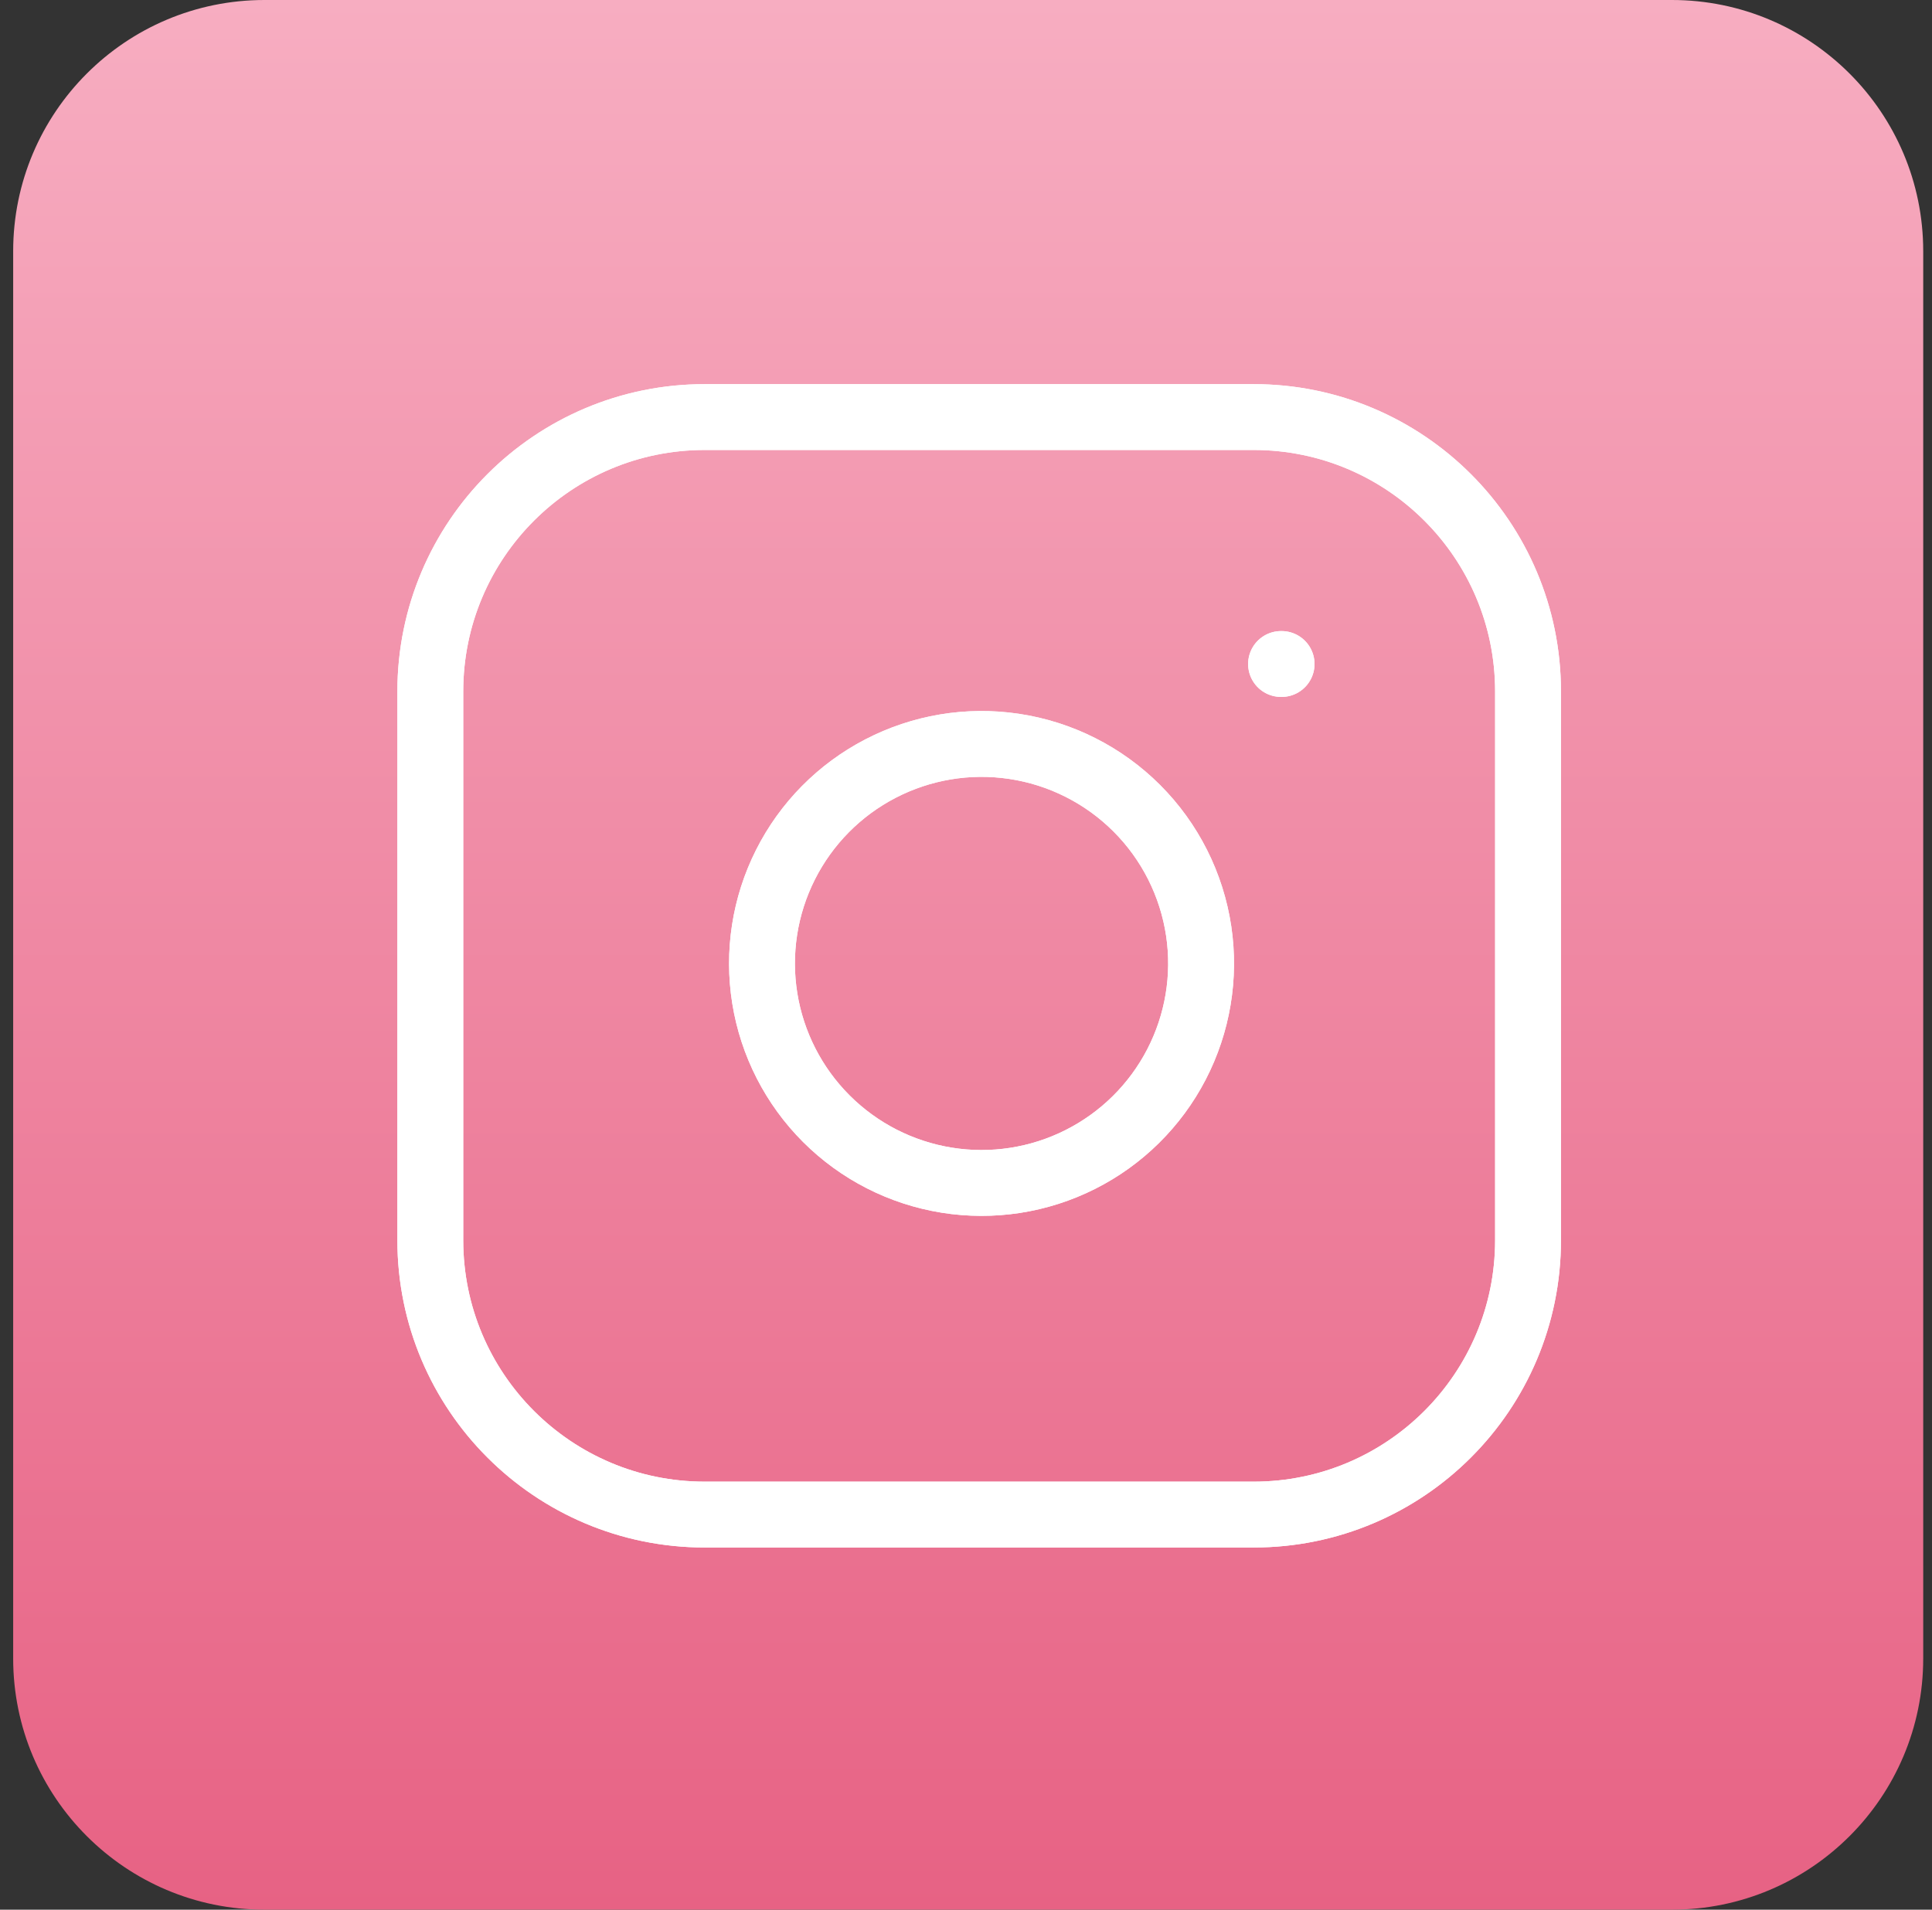 <svg width="88" height="87" viewBox="0 0 88 87" fill="none" xmlns="http://www.w3.org/2000/svg">
<rect x="0" y="0" width="88" height="87" fill="#333333" stroke="none"/>
<path d="M76.153 0H12.047C5.725 0 0.6 5.125 0.6 11.447V75.553C0.6 81.875 5.725 87 12.047 87H76.153C82.475 87 87.6 81.875 87.6 75.553V11.447C87.6 5.125 82.475 0 76.153 0Z" fill="url(#paint0_linear_46_2218)"/>
<path d="M58.35 30.25H58.375M32.1 19H57.1C64.004 19 69.6 24.596 69.6 31.5V56.5C69.6 63.404 64.004 69 57.1 69H32.1C25.197 69 19.6 63.404 19.6 56.5V31.5C19.6 24.596 25.197 19 32.1 19ZM54.6 42.425C54.909 44.506 54.553 46.63 53.584 48.498C52.616 50.364 51.083 51.879 49.204 52.824C47.325 53.77 45.196 54.099 43.12 53.765C41.043 53.431 39.124 52.45 37.637 50.963C36.15 49.476 35.169 47.557 34.835 45.48C34.501 43.404 34.83 41.275 35.776 39.396C36.722 37.517 38.236 35.984 40.103 35.016C41.97 34.047 44.094 33.691 46.175 34C48.297 34.315 50.262 35.304 51.779 36.821C53.296 38.338 54.285 40.303 54.6 42.425Z" stroke="white" stroke-width="3" stroke-linecap="round" stroke-linejoin="round"/>
<path d="M58.35 30.25H58.375M32.1 19H57.1C64.004 19 69.6 24.596 69.6 31.5V56.5C69.6 63.404 64.004 69 57.1 69H32.1C25.197 69 19.6 63.404 19.6 56.5V31.5C19.6 24.596 25.197 19 32.1 19ZM54.6 42.425C54.909 44.506 54.553 46.63 53.584 48.498C52.616 50.364 51.083 51.879 49.204 52.824C47.325 53.77 45.196 54.099 43.12 53.765C41.043 53.431 39.124 52.45 37.637 50.963C36.15 49.476 35.169 47.557 34.835 45.48C34.501 43.404 34.83 41.275 35.776 39.396C36.722 37.517 38.236 35.984 40.103 35.016C41.97 34.047 44.094 33.691 46.175 34C48.297 34.315 50.262 35.304 51.779 36.821C53.296 38.338 54.285 40.303 54.6 42.425Z" stroke="white" stroke-width="3" stroke-linecap="round" stroke-linejoin="round"/>
<defs>
<linearGradient id="paint0_linear_46_2218" x1="44.1" y1="0" x2="44.1" y2="87" gradientUnits="userSpaceOnUse">
<stop stop-color="#F7ADC1"/>
<stop offset="1" stop-color="#E76284"/>
</linearGradient>
</defs>
</svg>
